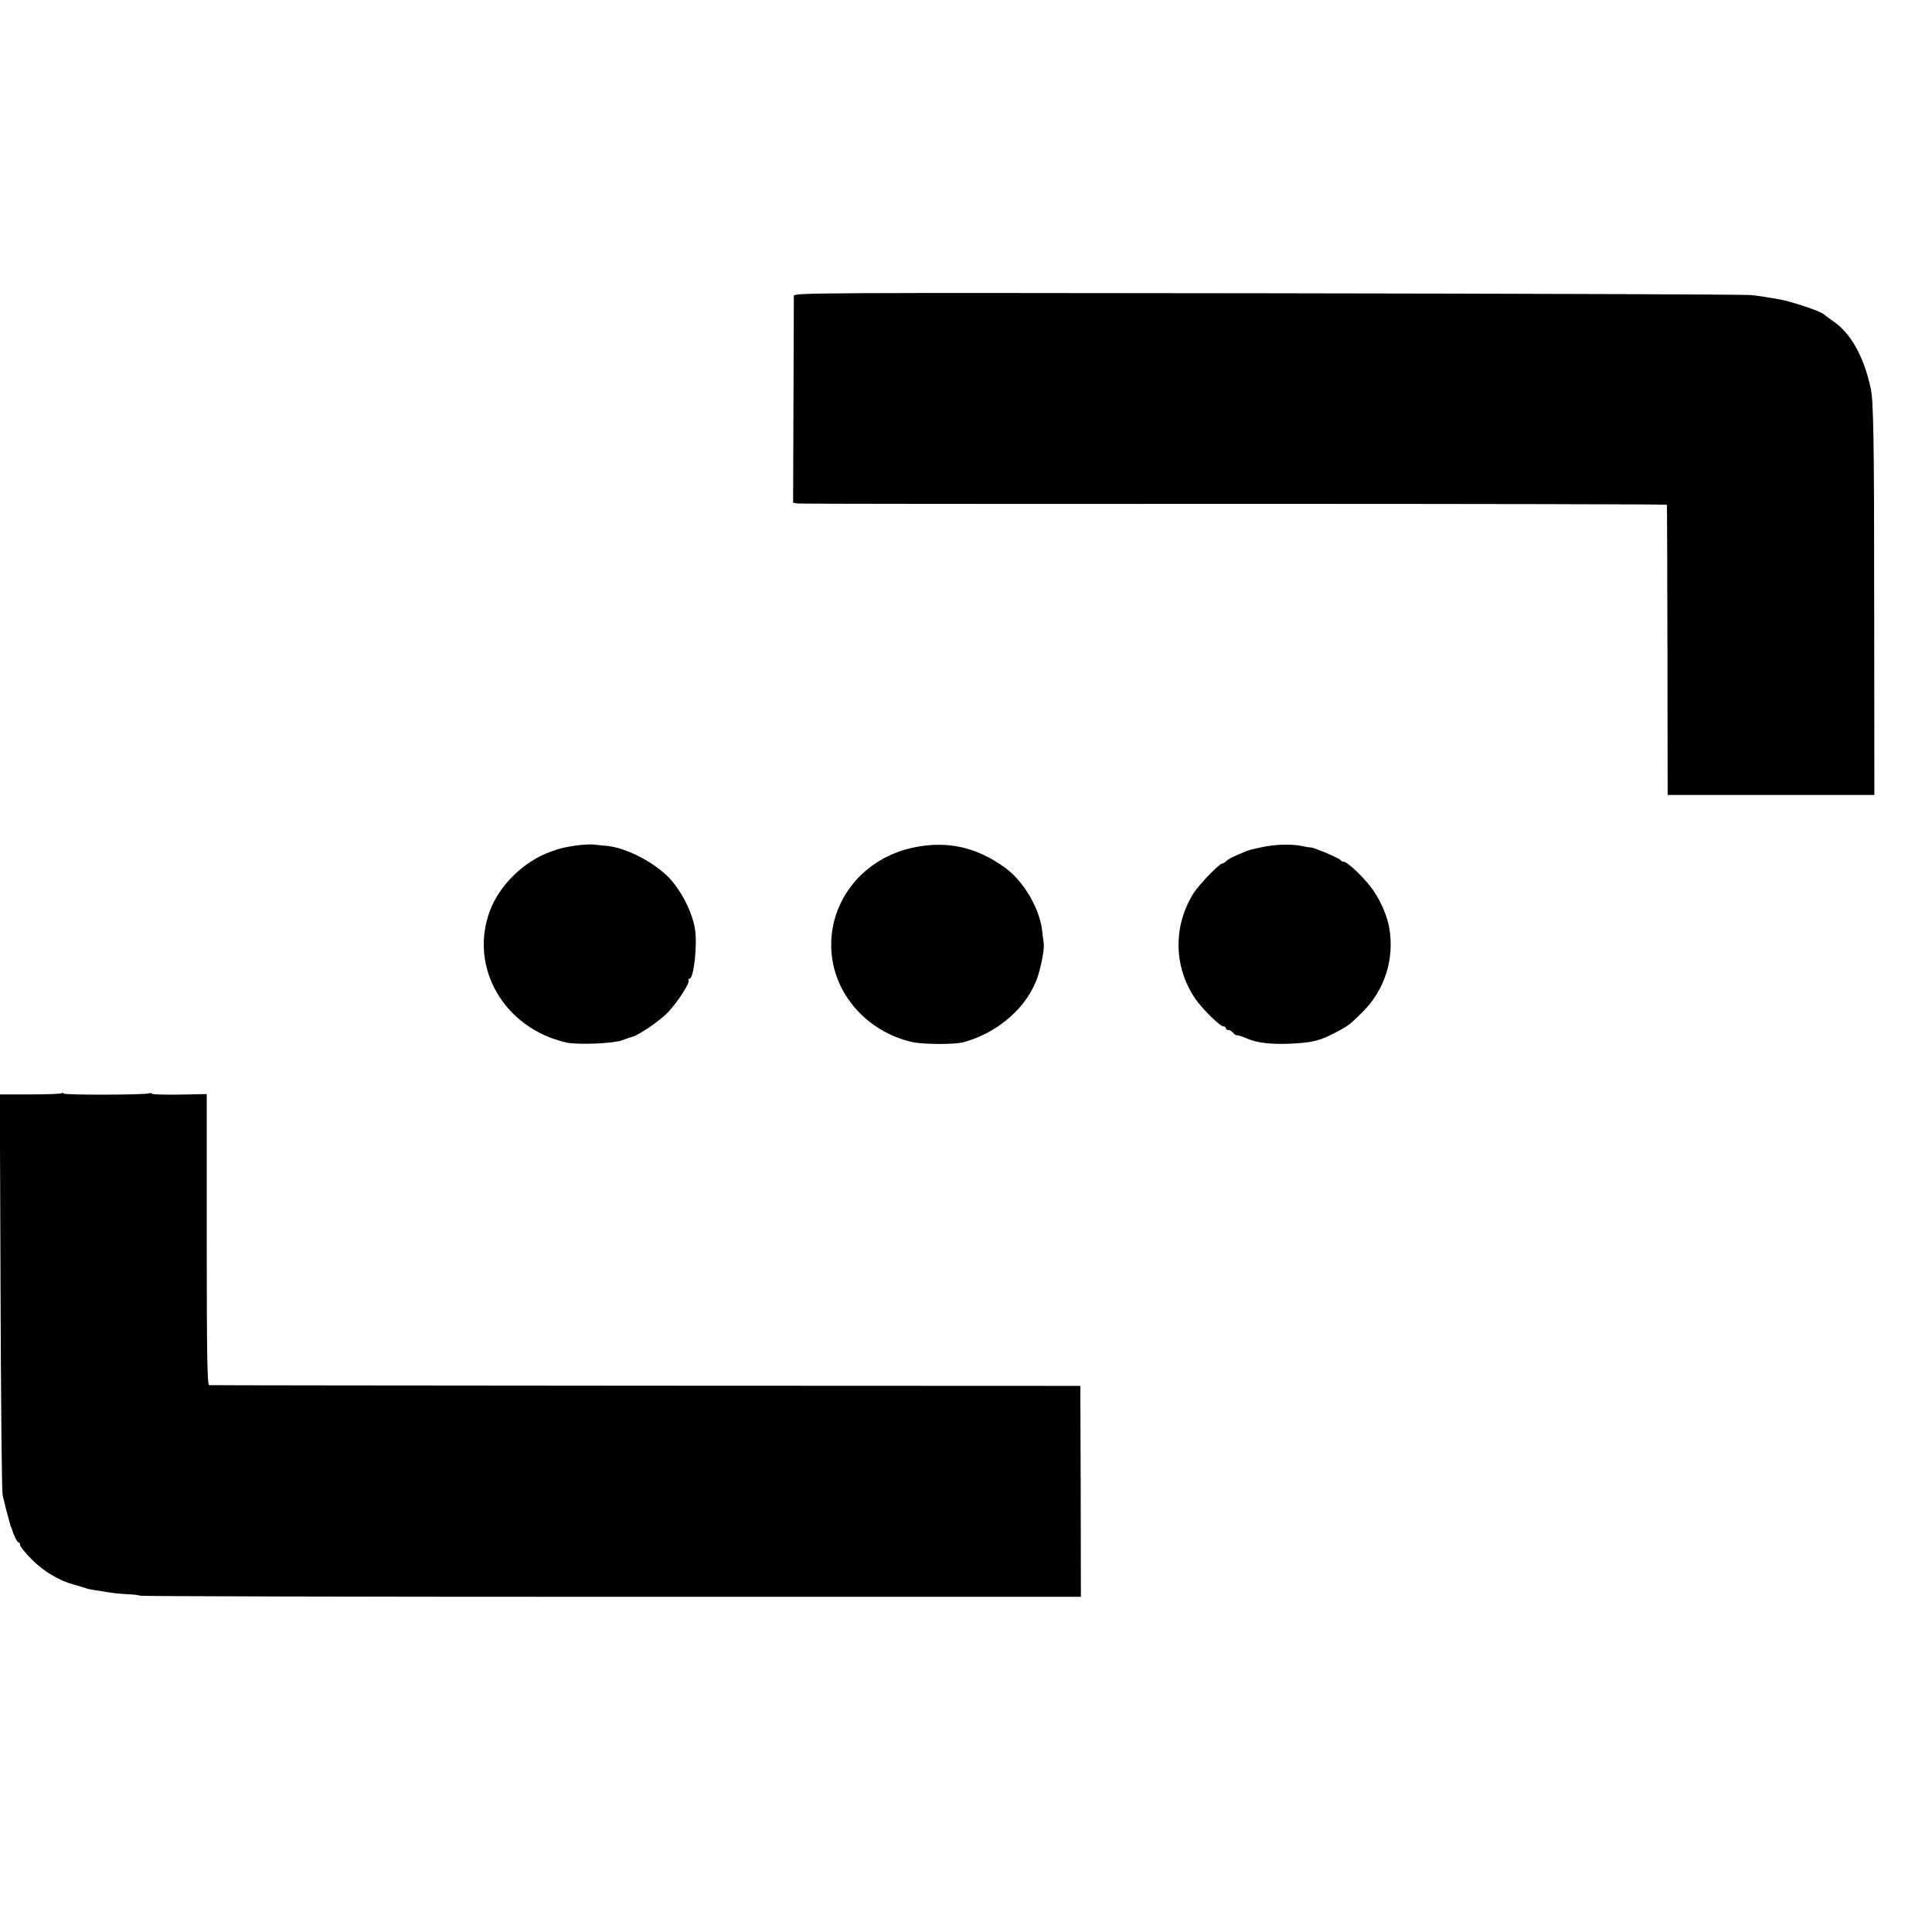 <?xml version="1.0" standalone="no"?>
<!DOCTYPE svg PUBLIC "-//W3C//DTD SVG 20010904//EN"
 "http://www.w3.org/TR/2001/REC-SVG-20010904/DTD/svg10.dtd">
<svg version="1.0" xmlns="http://www.w3.org/2000/svg"
 width="1056pt" height="1056pt" viewBox="0 0 1056 1056"
 preserveAspectRatio="xMidYMid meet">
<g transform="translate(0,1056) scale(0.1,-0.1)"
fill="#000000" stroke="none">
<path d="M4339 8943 c0 -10 -1 -269 -2 -575 l-2 -556 25 -4 c14 -2 1088 -3
2388 -2 1299 0 2363 -2 2363 -5 1 -3 2 -361 3 -796 l1 -790 565 0 565 0 -1
1040 c0 916 -4 1113 -19 1183 -39 177 -109 301 -206 367 -24 16 -46 33 -49 36
-12 16 -177 71 -245 83 -62 11 -107 18 -151 23 -27 4 -1216 8 -2641 10 -2481
3 -2593 3 -2594 -14z"/>
<path d="M3160 5940 c-73 -10 -97 -16 -147 -34 -149 -53 -283 -183 -336 -326
-114 -309 79 -641 418 -718 60 -14 258 -6 305 12 25 9 50 18 56 19 34 8 150
87 193 132 54 56 123 163 115 177 -3 4 -1 8 4 8 25 0 45 191 30 277 -18 100
-86 226 -157 291 -88 81 -225 148 -320 158 -25 2 -59 6 -76 8 -16 1 -55 0 -85
-4z"/>
<path d="M4995 5928 c-277 -57 -466 -293 -451 -562 13 -238 193 -443 438 -501
60 -14 233 -15 283 -2 192 52 354 195 408 362 20 62 36 152 32 179 -2 12 -6
44 -9 71 -15 122 -101 268 -201 341 -155 114 -318 150 -500 112z"/>
<path d="M6921 5934 c-40 -7 -87 -18 -105 -25 -61 -24 -101 -43 -114 -56 -7
-7 -17 -13 -22 -13 -15 0 -126 -115 -155 -160 -114 -181 -111 -405 9 -580 37
-54 134 -150 153 -150 7 0 13 -4 13 -10 0 -5 6 -10 14 -10 7 0 19 -7 26 -15 6
-8 15 -14 18 -13 7 1 29 -6 67 -22 45 -19 125 -29 215 -25 131 5 173 15 265
64 63 33 76 43 145 112 119 120 172 287 144 454 -10 62 -41 137 -83 201 -38
60 -144 164 -167 164 -7 0 -14 4 -16 8 -3 10 -153 73 -165 70 -4 0 -19 2 -33
5 -51 13 -137 14 -209 1z"/>
<path d="M338 4585 c-3 -4 -81 -7 -173 -7 l-166 0 4 -1077 c2 -592 7 -1092 11
-1111 4 -19 14 -60 22 -90 8 -30 17 -62 19 -70 2 -8 4 -16 5 -17 2 -2 4 -6 5
-10 11 -38 29 -73 36 -73 5 0 9 -7 9 -15 0 -8 28 -43 63 -78 64 -65 149 -116
227 -137 25 -7 52 -15 60 -18 20 -7 28 -9 75 -16 74 -13 110 -17 166 -20 30
-1 60 -5 65 -8 5 -3 1164 -6 2576 -6 l2566 0 -1 576 -2 577 -2375 1 c-1306 1
-2381 2 -2387 3 -10 1 -13 167 -13 796 l0 795 -150 -3 c-83 -1 -150 1 -150 5
0 4 -7 5 -15 2 -24 -9 -465 -10 -468 -1 -1 5 -5 5 -9 2z"/>
</g>
</svg>
